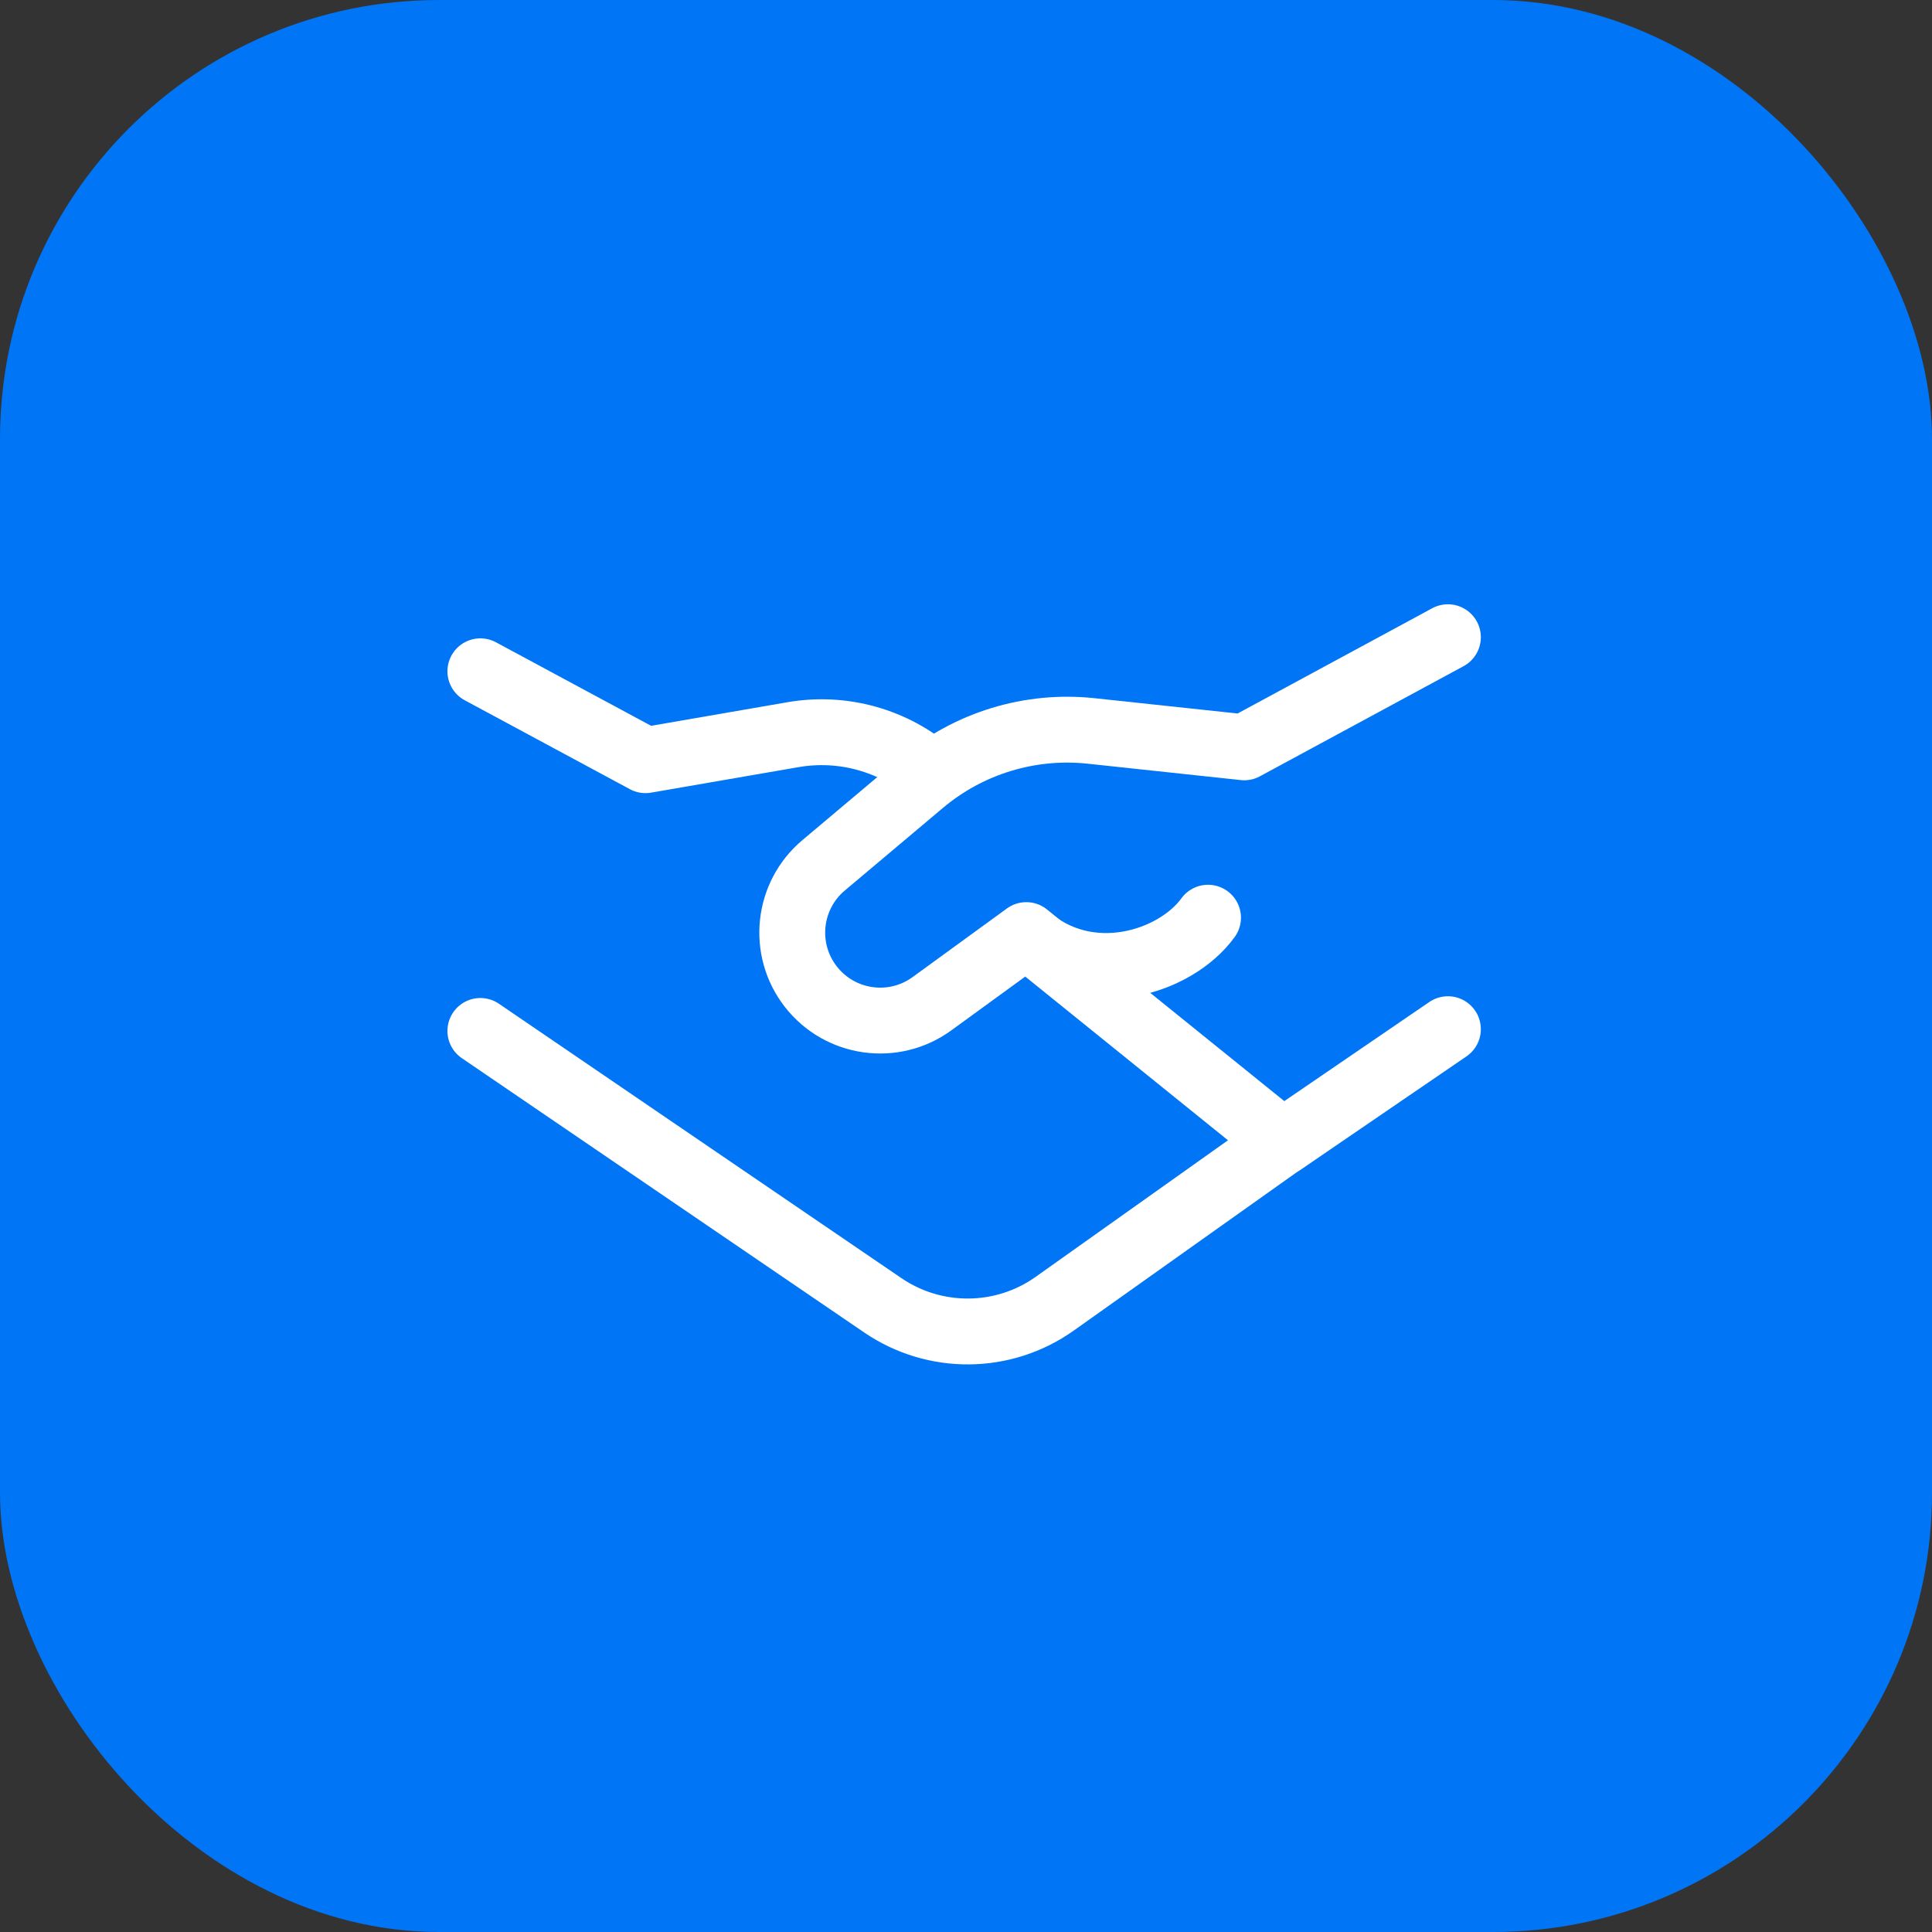 <?xml version="1.0" encoding="UTF-8"?> <svg xmlns="http://www.w3.org/2000/svg" width="44" height="44" viewBox="0 0 44 44" fill="none"><rect x="0" y="0" width="44" height="44" fill="#333333" stroke="none"/><rect width="44" height="44" rx="10" fill="#0075F6"></rect><path d="M10.94 15.288L14.701 17.313L18.059 16.732C19.193 16.535 20.354 16.86 21.222 17.615" stroke="white" stroke-width="1.5" stroke-linecap="round" stroke-linejoin="round"></path><path d="M29.341 25.913L24.022 29.69C22.853 30.521 21.291 30.535 20.106 29.728L10.94 23.479" stroke="white" stroke-width="1.5" stroke-linecap="round" stroke-linejoin="round"></path><path d="M32.975 23.439L29.212 26.011L23.373 21.296L21.225 22.859C20.352 23.495 19.132 23.324 18.467 22.472C17.804 21.622 17.932 20.401 18.757 19.707L20.993 17.825C22.065 16.923 23.458 16.498 24.851 16.647L28.337 17.02L32.975 14.512" stroke="white" stroke-width="1.5" stroke-linecap="round" stroke-linejoin="round"></path><path d="M23.373 21.308C24.779 22.56 26.771 21.922 27.512 20.9" stroke="white" stroke-width="1.5" stroke-linecap="round" stroke-linejoin="round"></path></svg> 